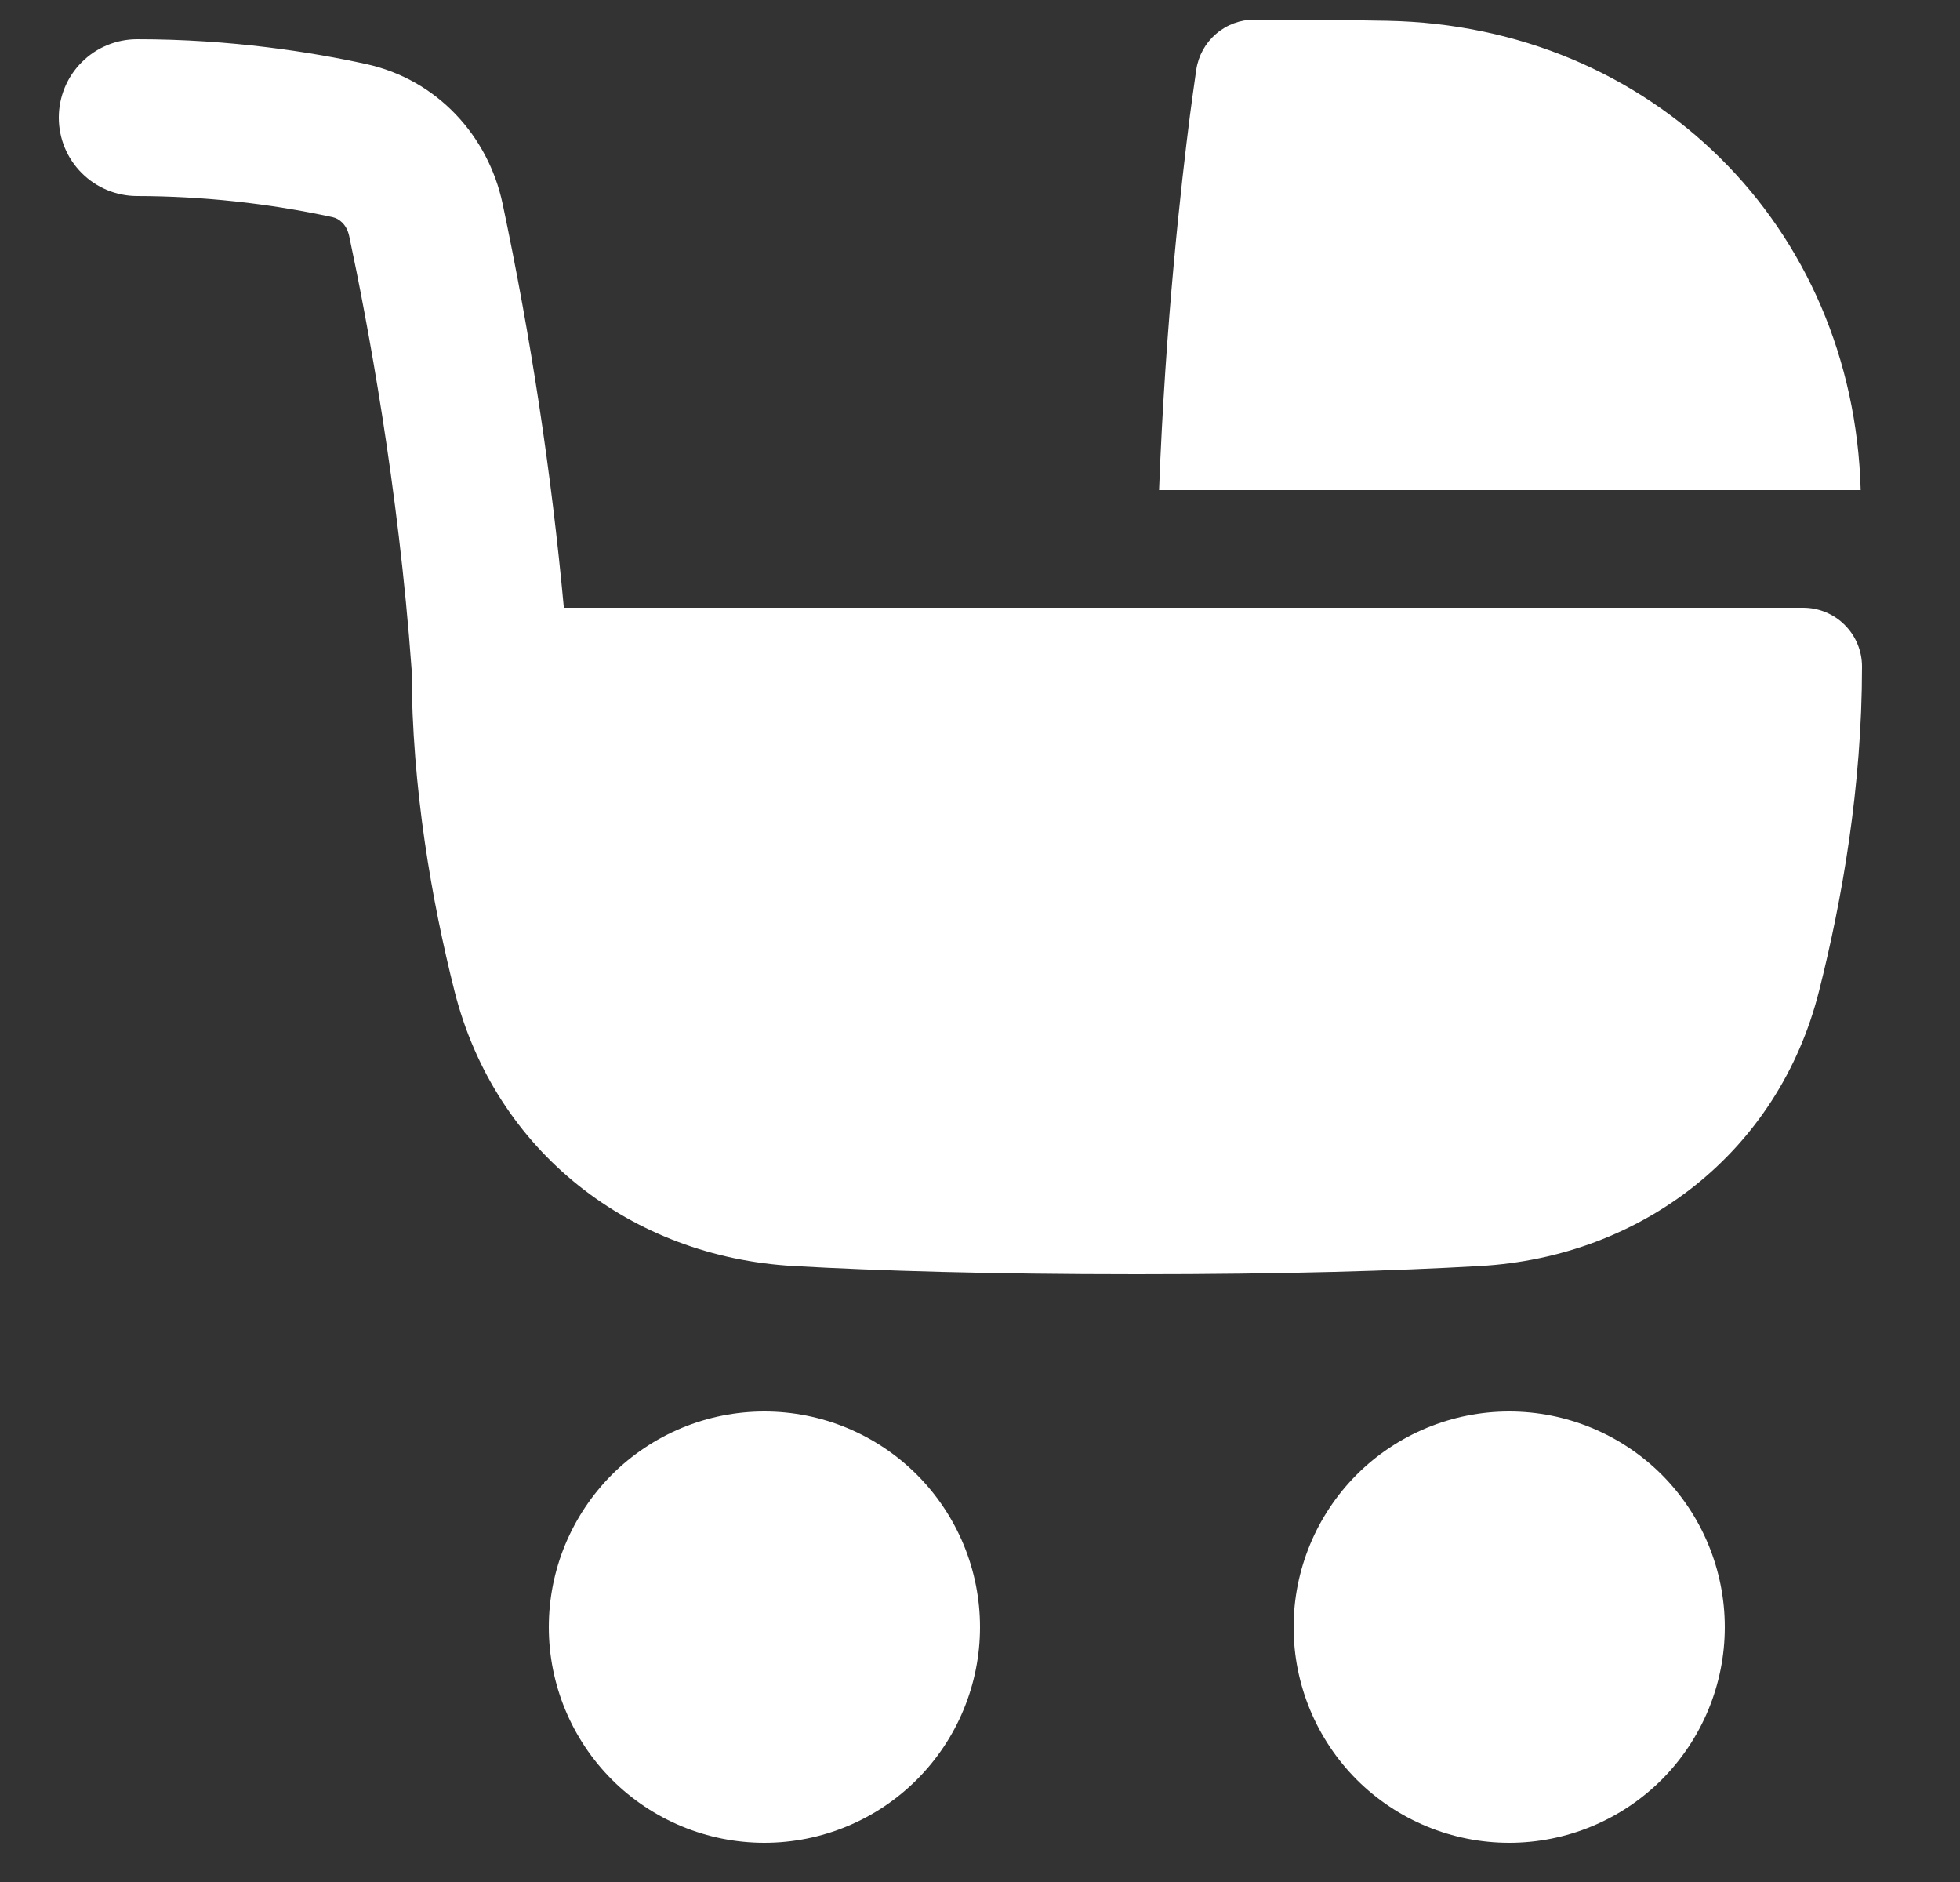 <?xml version="1.0" encoding="UTF-8"?> <svg xmlns="http://www.w3.org/2000/svg" width="25" height="24" viewBox="0 0 25 24" fill="none"><rect x="0" y="0" width="25" height="24" fill="#333333" stroke="none"/><g clip-path="url(#clip0_131_857)"><path fill-rule="evenodd" clip-rule="evenodd" d="M15.259 0.886C15.286 0.709 15.376 0.547 15.512 0.431C15.648 0.314 15.821 0.25 16 0.25C16.609 0.25 17.174 0.255 17.695 0.265C21.07 0.329 23.643 2.884 23.733 6.25H14.784C14.864 4.128 15.066 2.347 15.178 1.47C15.202 1.289 15.227 1.108 15.253 0.927L15.258 0.897L15.258 0.889L15.259 0.886ZM12.5 20.75C12.5 20.389 12.429 20.031 12.291 19.698C12.152 19.364 11.95 19.061 11.694 18.805C11.439 18.55 11.136 18.348 10.802 18.209C10.469 18.071 10.111 18 9.75 18C9.389 18 9.031 18.071 8.698 18.209C8.364 18.348 8.061 18.55 7.805 18.805C7.55 19.061 7.348 19.364 7.209 19.698C7.071 20.031 7 20.389 7 20.75C7 21.479 7.29 22.179 7.805 22.695C8.321 23.21 9.021 23.5 9.75 23.5C10.479 23.5 11.179 23.21 11.694 22.695C12.21 22.179 12.5 21.479 12.5 20.75ZM16.5 20.75C16.5 20.021 16.79 19.321 17.305 18.805C17.821 18.29 18.521 18 19.25 18C19.979 18 20.679 18.29 21.195 18.805C21.71 19.321 22 20.021 22 20.75C22 21.479 21.71 22.179 21.195 22.695C20.679 23.21 19.979 23.5 19.25 23.5C18.521 23.5 17.821 23.21 17.305 22.695C16.79 22.179 16.5 21.479 16.5 20.75ZM0.75 1.5C0.75 1.235 0.855 0.98 1.043 0.793C1.23 0.605 1.485 0.5 1.75 0.5C2.954 0.5 3.986 0.667 4.667 0.816C5.582 1.015 6.228 1.74 6.41 2.595C6.77 4.297 7.032 6.018 7.192 7.75H23C23.199 7.75 23.39 7.829 23.53 7.97C23.671 8.11 23.75 8.301 23.75 8.5C23.75 10.033 23.495 11.481 23.201 12.642C22.684 14.69 20.945 16.029 18.876 16.145C17.811 16.206 16.386 16.25 14.5 16.25C12.614 16.25 11.19 16.205 10.124 16.145C8.054 16.029 6.316 14.69 5.798 12.642C5.508 11.49 5.254 10.056 5.25 8.537C5.082 6.207 4.686 4.102 4.454 3.011C4.422 2.862 4.327 2.788 4.241 2.769C3.422 2.592 2.587 2.502 1.75 2.5C1.485 2.5 1.23 2.395 1.043 2.207C0.855 2.02 0.75 1.765 0.75 1.5Z" fill="white"></path></g><defs><clipPath id="clip0_131_857"><rect width="24" height="24" fill="white" transform="translate(0.5)"></rect></clipPath></defs></svg> 